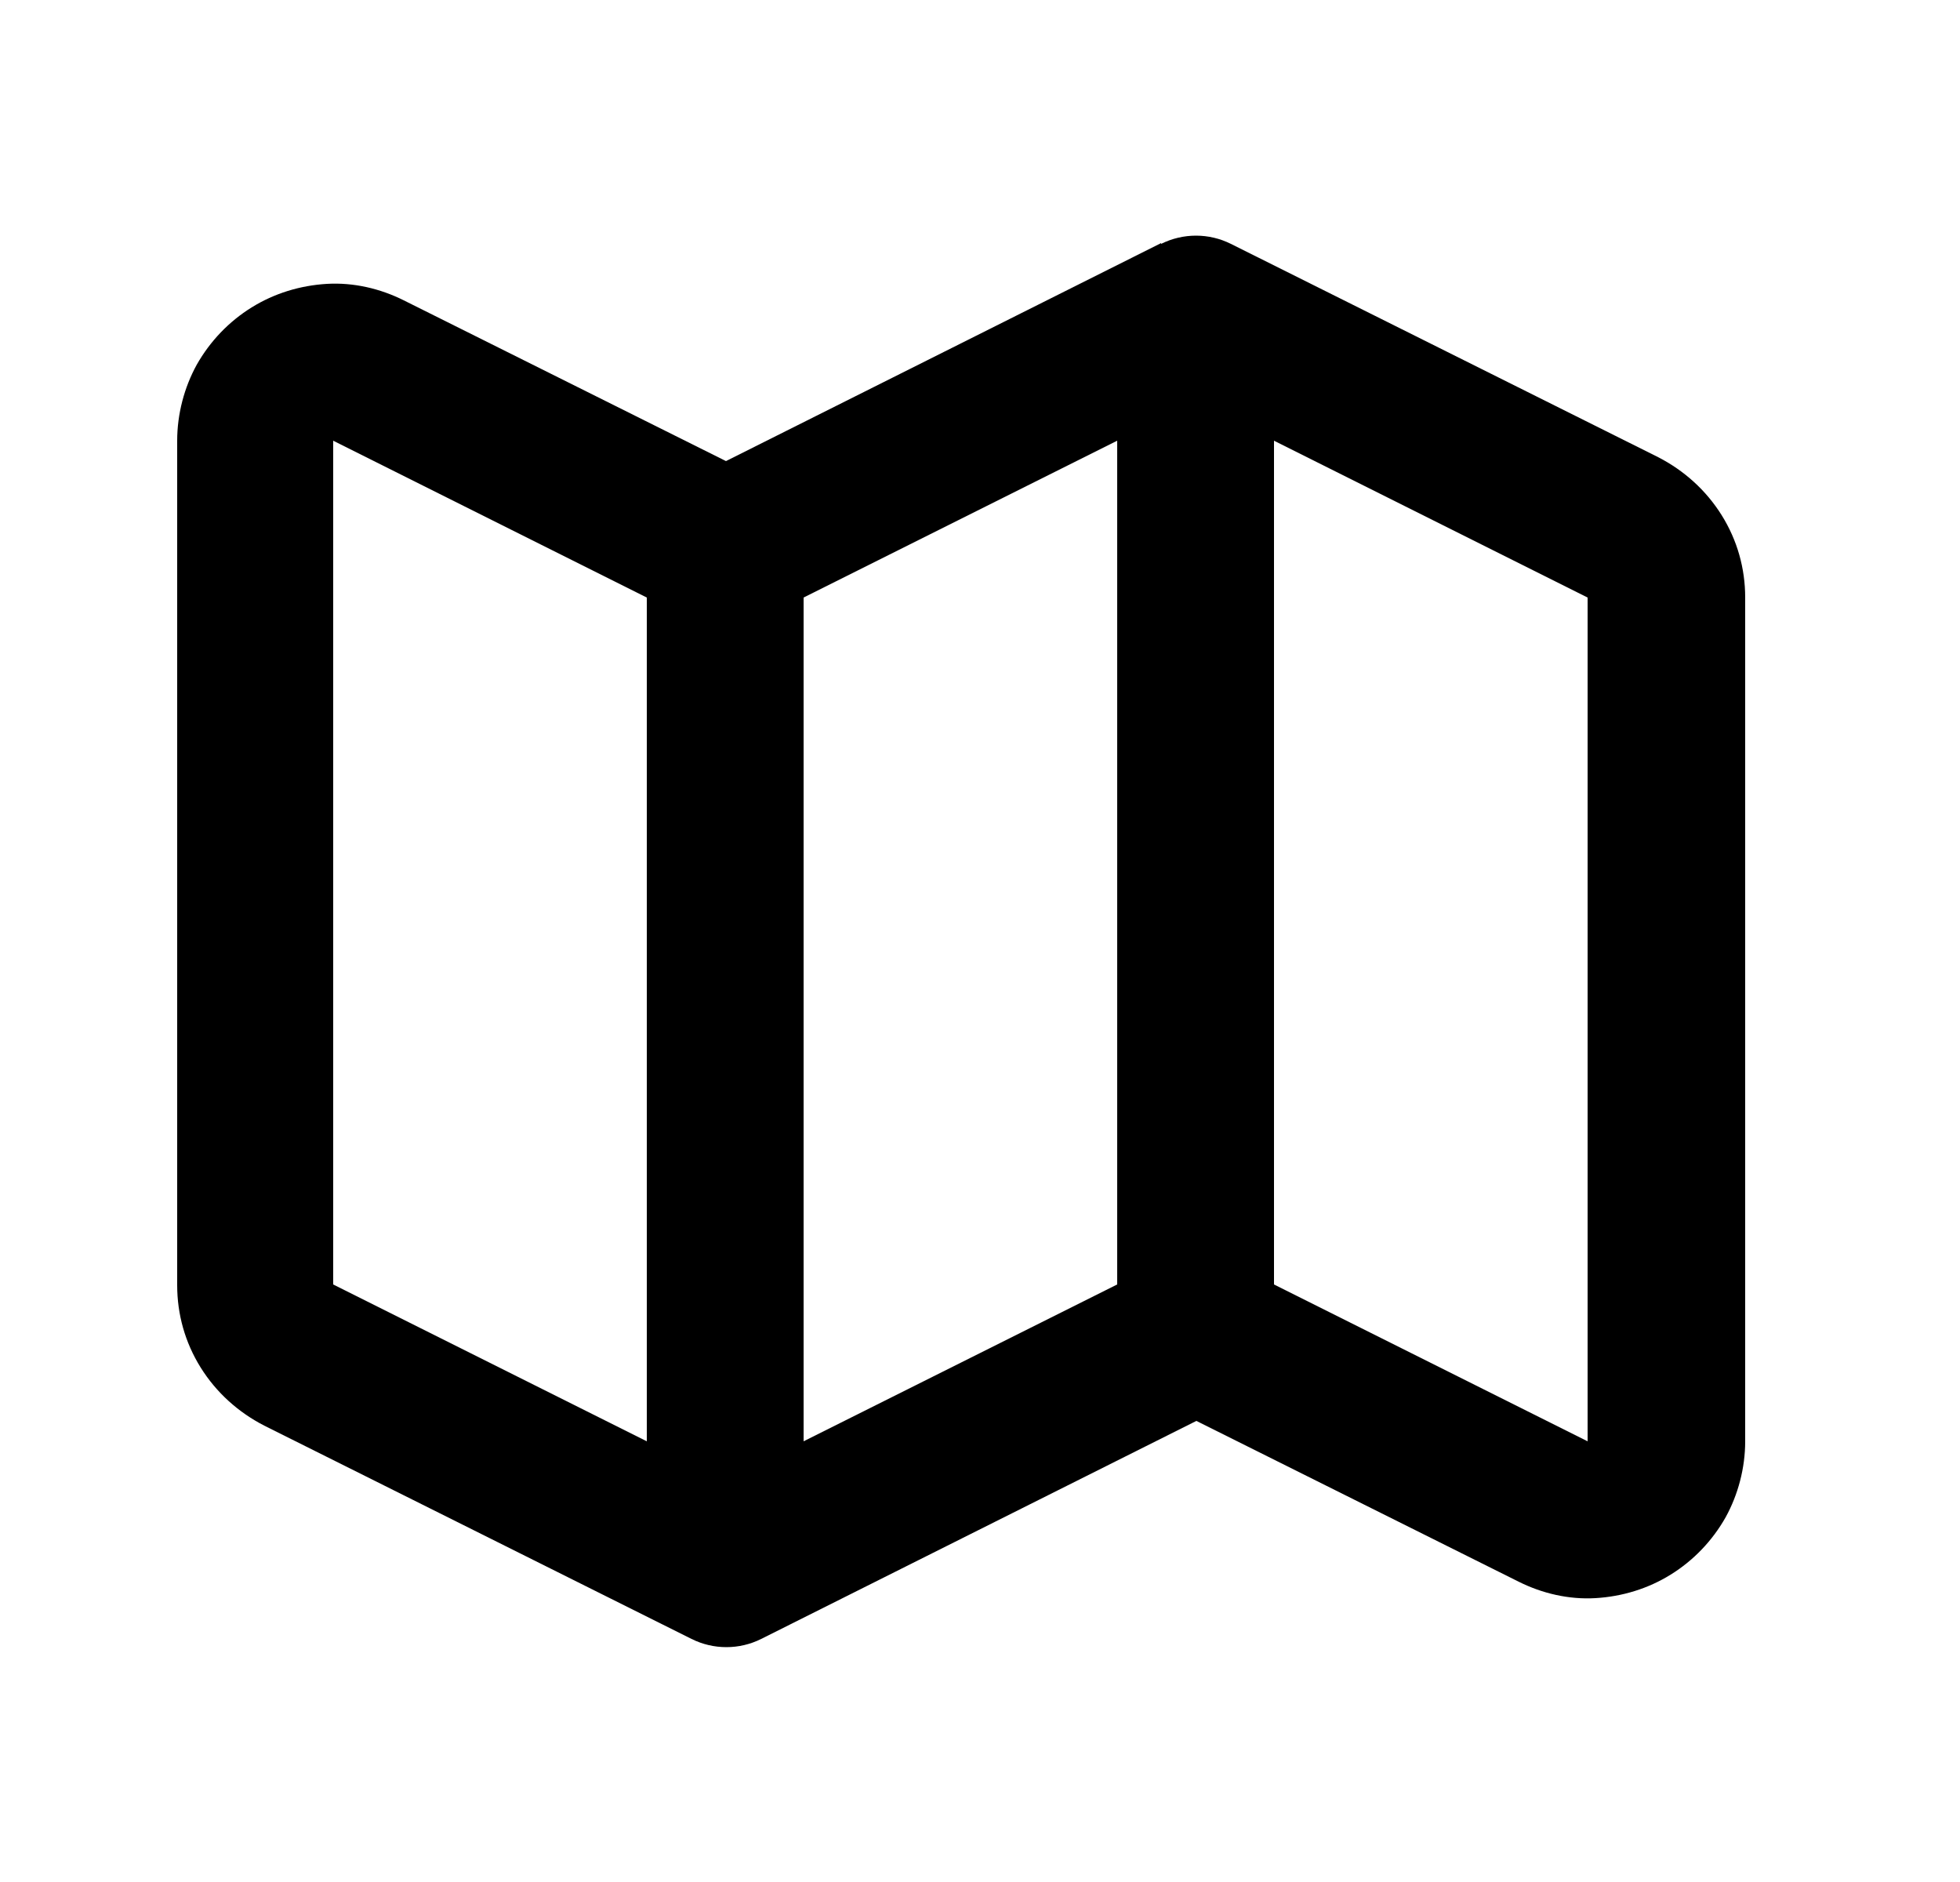 <svg width="25" height="24" viewBox="0 0 25 24" fill="none" xmlns="http://www.w3.org/2000/svg">
<path fill-rule="evenodd" clip-rule="evenodd" d="M14.81 3.11C15.09 2.97 15.42 2.97 15.7 3.11L21.15 5.83C21.48 6 21.76 6.25 21.96 6.57C22.16 6.89 22.26 7.25 22.26 7.62V18.38C22.26 18.72 22.17 19.06 22.01 19.35C21.84 19.65 21.6 19.9 21.31 20.08C21.02 20.26 20.69 20.36 20.35 20.38C20.01 20.4 19.67 20.32 19.37 20.17L15.26 18.12L9.71 20.9C9.43 21.04 9.1 21.04 8.82 20.9L3.37 18.18C3.04 18.01 2.76 17.76 2.56 17.44C2.36 17.12 2.26 16.76 2.26 16.39V5.62C2.26 5.28 2.35 4.94 2.51 4.65C2.68 4.35 2.92 4.1 3.21 3.92C3.5 3.74 3.83 3.64 4.17 3.62C4.51 3.6 4.85 3.68 5.15 3.83L9.26 5.88L14.81 3.1V3.11ZM8.25 7.62L4.25 5.62V16.38L8.25 18.38V7.62ZM10.25 18.38L14.25 16.38V5.62L10.25 7.62V18.38ZM16.25 5.62V16.38L20.25 18.38V7.62L16.25 5.62Z" fill="black"/>
</svg>
